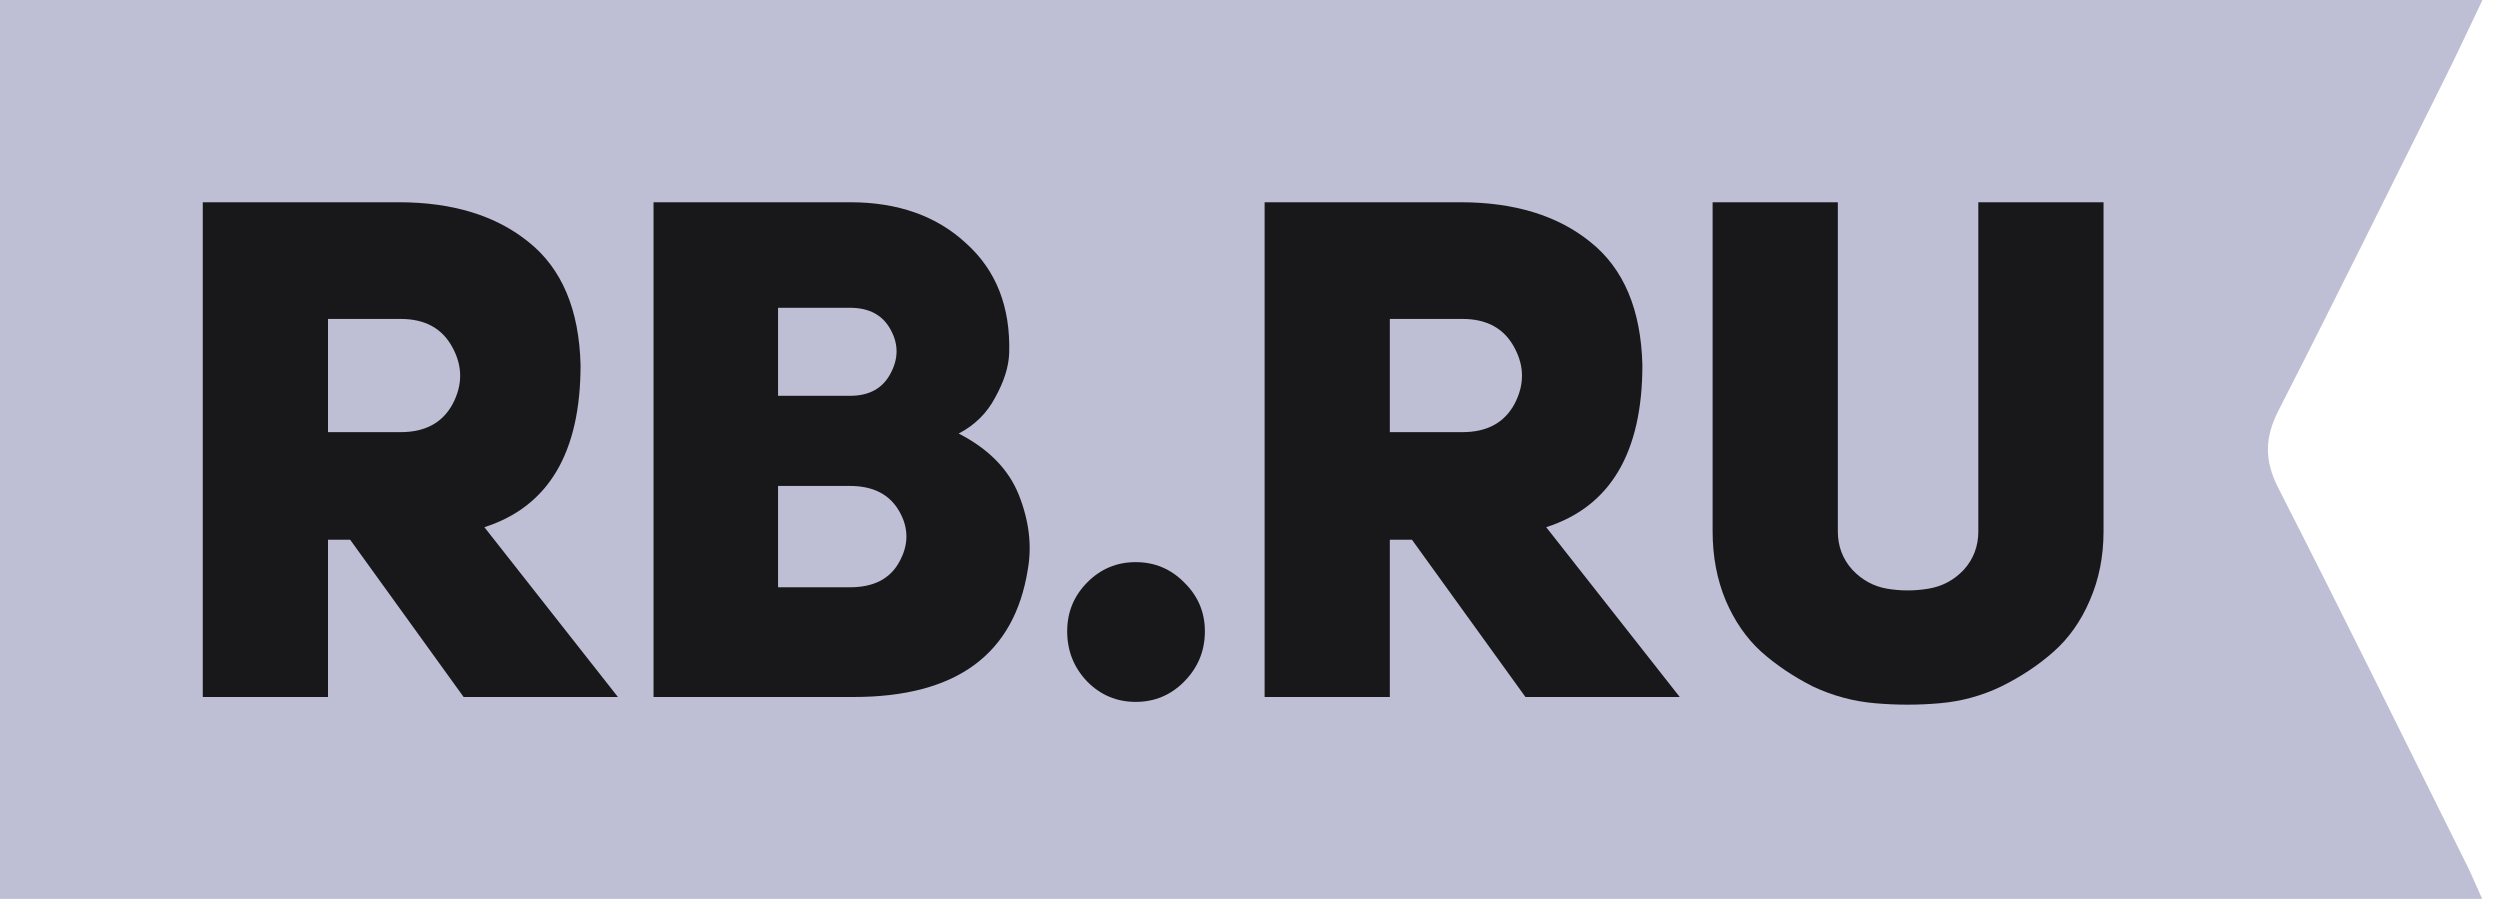 <svg width="89" height="32" viewBox="0 0 89 32" fill="none" xmlns="http://www.w3.org/2000/svg">
<g clip-path="url(#clip0_296_3988)">
<path fill-rule="evenodd" clip-rule="evenodd" d="M88.376 0C87.901 0.992 87.496 1.867 87.067 2.73C85.091 6.694 83.133 10.666 81.117 14.608C80.621 15.577 80.605 16.387 81.106 17.37C83.387 21.837 85.601 26.338 87.835 30.828C88.004 31.17 88.15 31.527 88.364 32H0V0H88.376Z" fill="#BEBED5"/>
<path d="M16.505 24.813L12.466 19.215H11.677V24.813H7.219V7.2H14.19C16.111 7.2 17.655 7.673 18.821 8.618C20.003 9.563 20.619 11.023 20.668 12.996C20.668 16.114 19.527 18.038 17.244 18.768L21.998 24.813H16.505ZM11.677 15.384H14.264C15.134 15.384 15.75 15.053 16.111 14.389C16.472 13.71 16.472 13.038 16.111 12.374C15.75 11.694 15.134 11.354 14.264 11.354H11.677V15.384Z" fill="#18181B"/>
<path d="M35.927 12.573C35.91 13.054 35.746 13.577 35.434 14.141C35.139 14.704 34.703 15.136 34.129 15.434C35.196 15.982 35.91 16.711 36.272 17.623C36.633 18.535 36.74 19.414 36.592 20.26C36.115 23.295 34.046 24.813 30.384 24.813H23.266V7.2H30.261C31.969 7.2 33.349 7.689 34.4 8.668C35.467 9.63 35.976 10.932 35.927 12.573ZM27.699 14.091H30.261C30.934 14.091 31.411 13.834 31.69 13.32C31.985 12.789 31.994 12.267 31.715 11.752C31.435 11.222 30.951 10.957 30.261 10.957H27.699V14.091ZM27.699 20.907H30.261C31.099 20.907 31.682 20.608 32.01 20.012C32.355 19.398 32.355 18.793 32.01 18.195C31.665 17.598 31.082 17.3 30.261 17.3H27.699V20.907Z" fill="#18181B"/>
<path d="M37.992 22.474C37.992 21.794 38.23 21.214 38.707 20.733C39.183 20.252 39.758 20.012 40.431 20.012C41.104 20.012 41.679 20.252 42.155 20.733C42.648 21.214 42.894 21.794 42.894 22.474C42.894 23.171 42.648 23.768 42.155 24.266C41.679 24.747 41.104 24.987 40.431 24.987C39.758 24.987 39.183 24.747 38.707 24.266C38.23 23.768 37.992 23.171 37.992 22.474Z" fill="#18181B"/>
<path d="M54.306 24.813L50.266 19.215H49.478V24.813H45.02V7.2H51.99C53.912 7.2 55.456 7.673 56.621 8.618C57.804 9.563 58.42 11.023 58.469 12.996C58.469 16.114 57.328 18.038 55.045 18.768L59.799 24.813H54.306ZM49.478 15.384H52.064C52.935 15.384 53.55 15.053 53.912 14.389C54.273 13.71 54.273 13.038 53.912 12.374C53.55 11.694 52.935 11.354 52.064 11.354H49.478V15.384Z" fill="#18181B"/>
<path d="M65.427 7.2V18.917C65.427 19.448 65.6 19.904 65.945 20.285C66.289 20.65 66.7 20.874 67.176 20.957C67.669 21.04 68.162 21.04 68.654 20.957C69.147 20.874 69.566 20.65 69.91 20.285C70.255 19.904 70.428 19.448 70.428 18.917V7.2H74.886V18.917C74.886 19.812 74.722 20.633 74.394 21.38C74.082 22.109 73.654 22.715 73.113 23.196C72.571 23.677 71.947 24.091 71.241 24.439C70.551 24.771 69.82 24.97 69.048 25.036C68.293 25.103 67.529 25.103 66.757 25.036C65.986 24.97 65.247 24.771 64.54 24.439C63.851 24.091 63.235 23.677 62.693 23.196C62.168 22.715 61.749 22.109 61.437 21.38C61.125 20.633 60.969 19.812 60.969 18.917V7.2H65.427Z" fill="#18181B"/>
</g>
<defs>
<clipPath id="clip0_296_3988">
<rect width="89" height="32" fill="white"/>
</clipPath>
</defs>
</svg>
